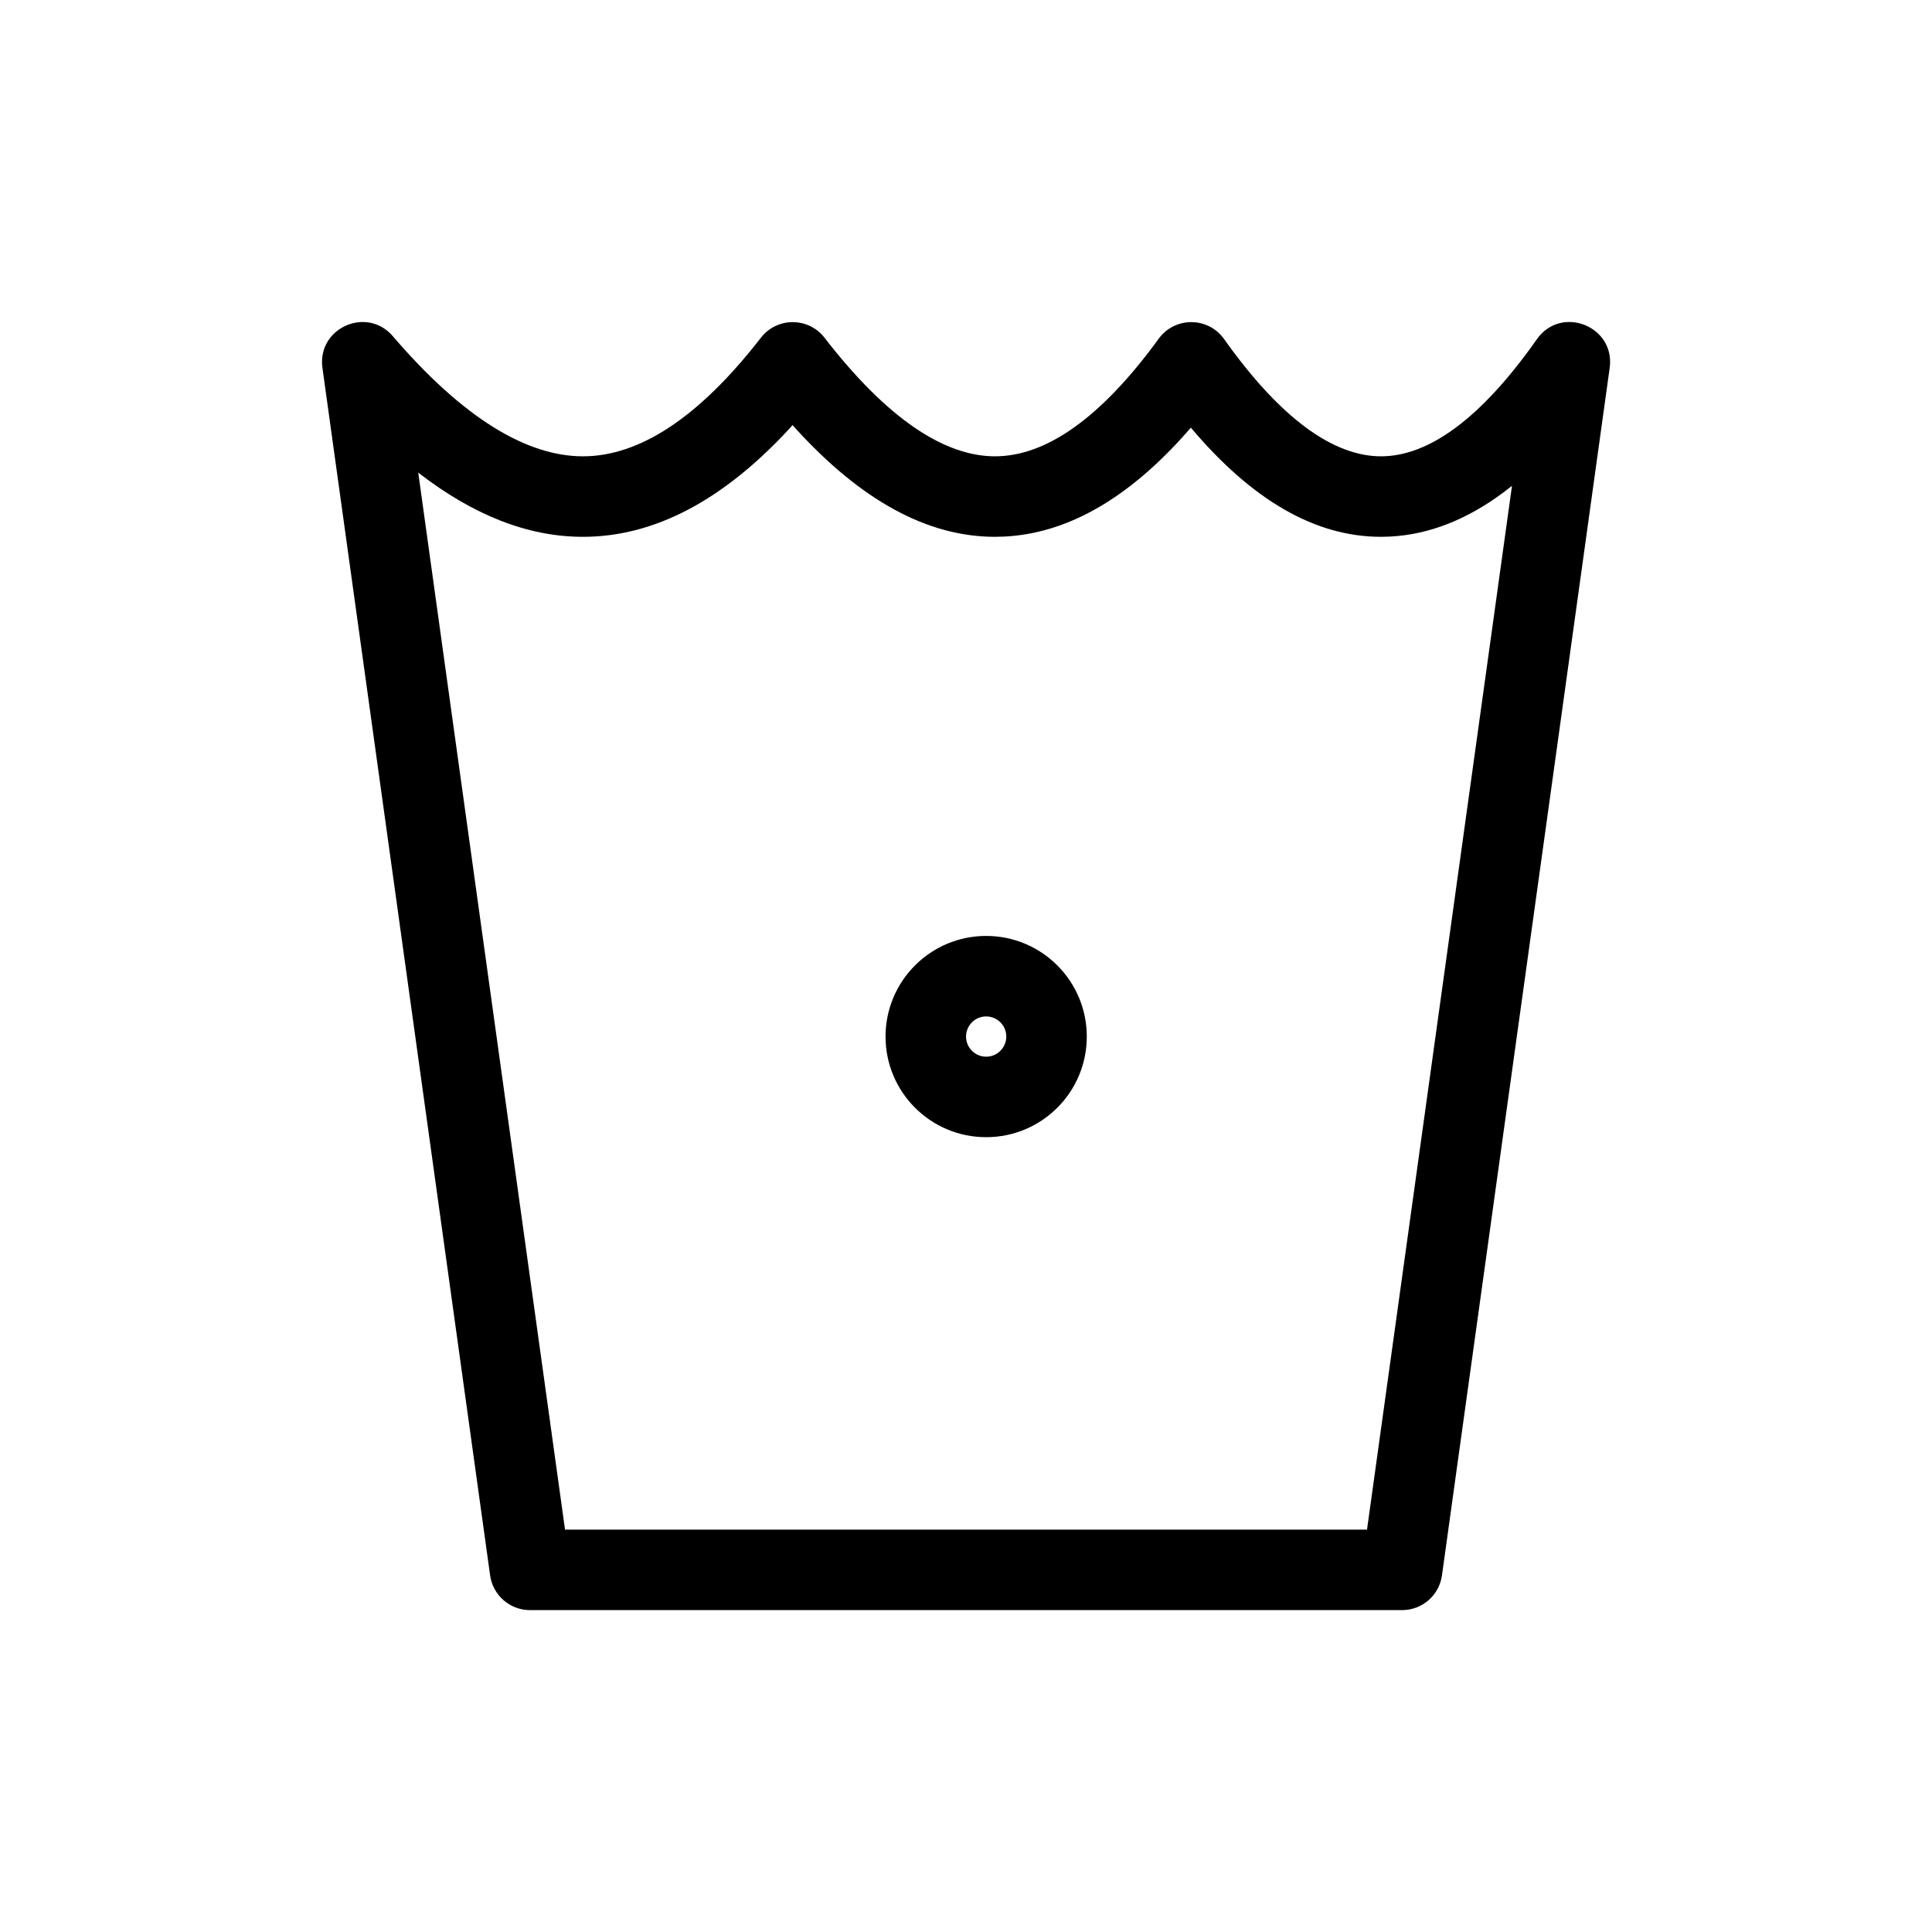 <svg width="48" height="48" viewBox="0 0 48 48" fill="none" xmlns="http://www.w3.org/2000/svg">
<path d="M38.183 8.428C38.786 7.57 40.136 8.102 39.992 9.141L35.825 39.141C35.756 39.635 35.334 40.003 34.834 40.003H13.168C12.669 40.003 12.246 39.635 12.177 39.141L8.011 9.141C7.873 8.152 9.111 7.595 9.76 8.353C11.493 10.374 13.075 11.337 14.483 11.337C15.874 11.337 17.352 10.392 18.905 8.39C19.306 7.874 20.086 7.875 20.486 8.392C22.033 10.393 23.455 11.337 24.721 11.337C25.976 11.337 27.34 10.404 28.788 8.415C29.191 7.862 30.016 7.867 30.412 8.424C31.822 10.409 33.134 11.337 34.311 11.337C35.487 11.337 36.789 10.411 38.183 8.428ZM19.691 10.562L19.602 10.661C17.971 12.422 16.267 13.337 14.483 13.337C13.114 13.337 11.755 12.798 10.391 11.742L14.038 38.003H33.963L37.565 12.07L37.36 12.229C36.448 12.909 35.508 13.281 34.536 13.331L34.311 13.337C32.66 13.337 31.095 12.41 29.594 10.634L29.586 10.626L29.352 10.89C27.951 12.423 26.488 13.255 24.952 13.331L24.721 13.337C23.028 13.337 21.387 12.421 19.778 10.659L19.691 10.562ZM24.501 23.253C25.882 23.253 27.001 24.373 27.001 25.753C27.001 27.134 25.882 28.253 24.501 28.253C23.12 28.253 22.001 27.134 22.001 25.753C22.001 24.373 23.12 23.253 24.501 23.253ZM24.501 25.253C24.225 25.253 24.001 25.477 24.001 25.753C24.001 26.029 24.225 26.253 24.501 26.253C24.777 26.253 25.001 26.029 25.001 25.753C25.001 25.477 24.777 25.253 24.501 25.253Z" fill="black"/>
</svg>
